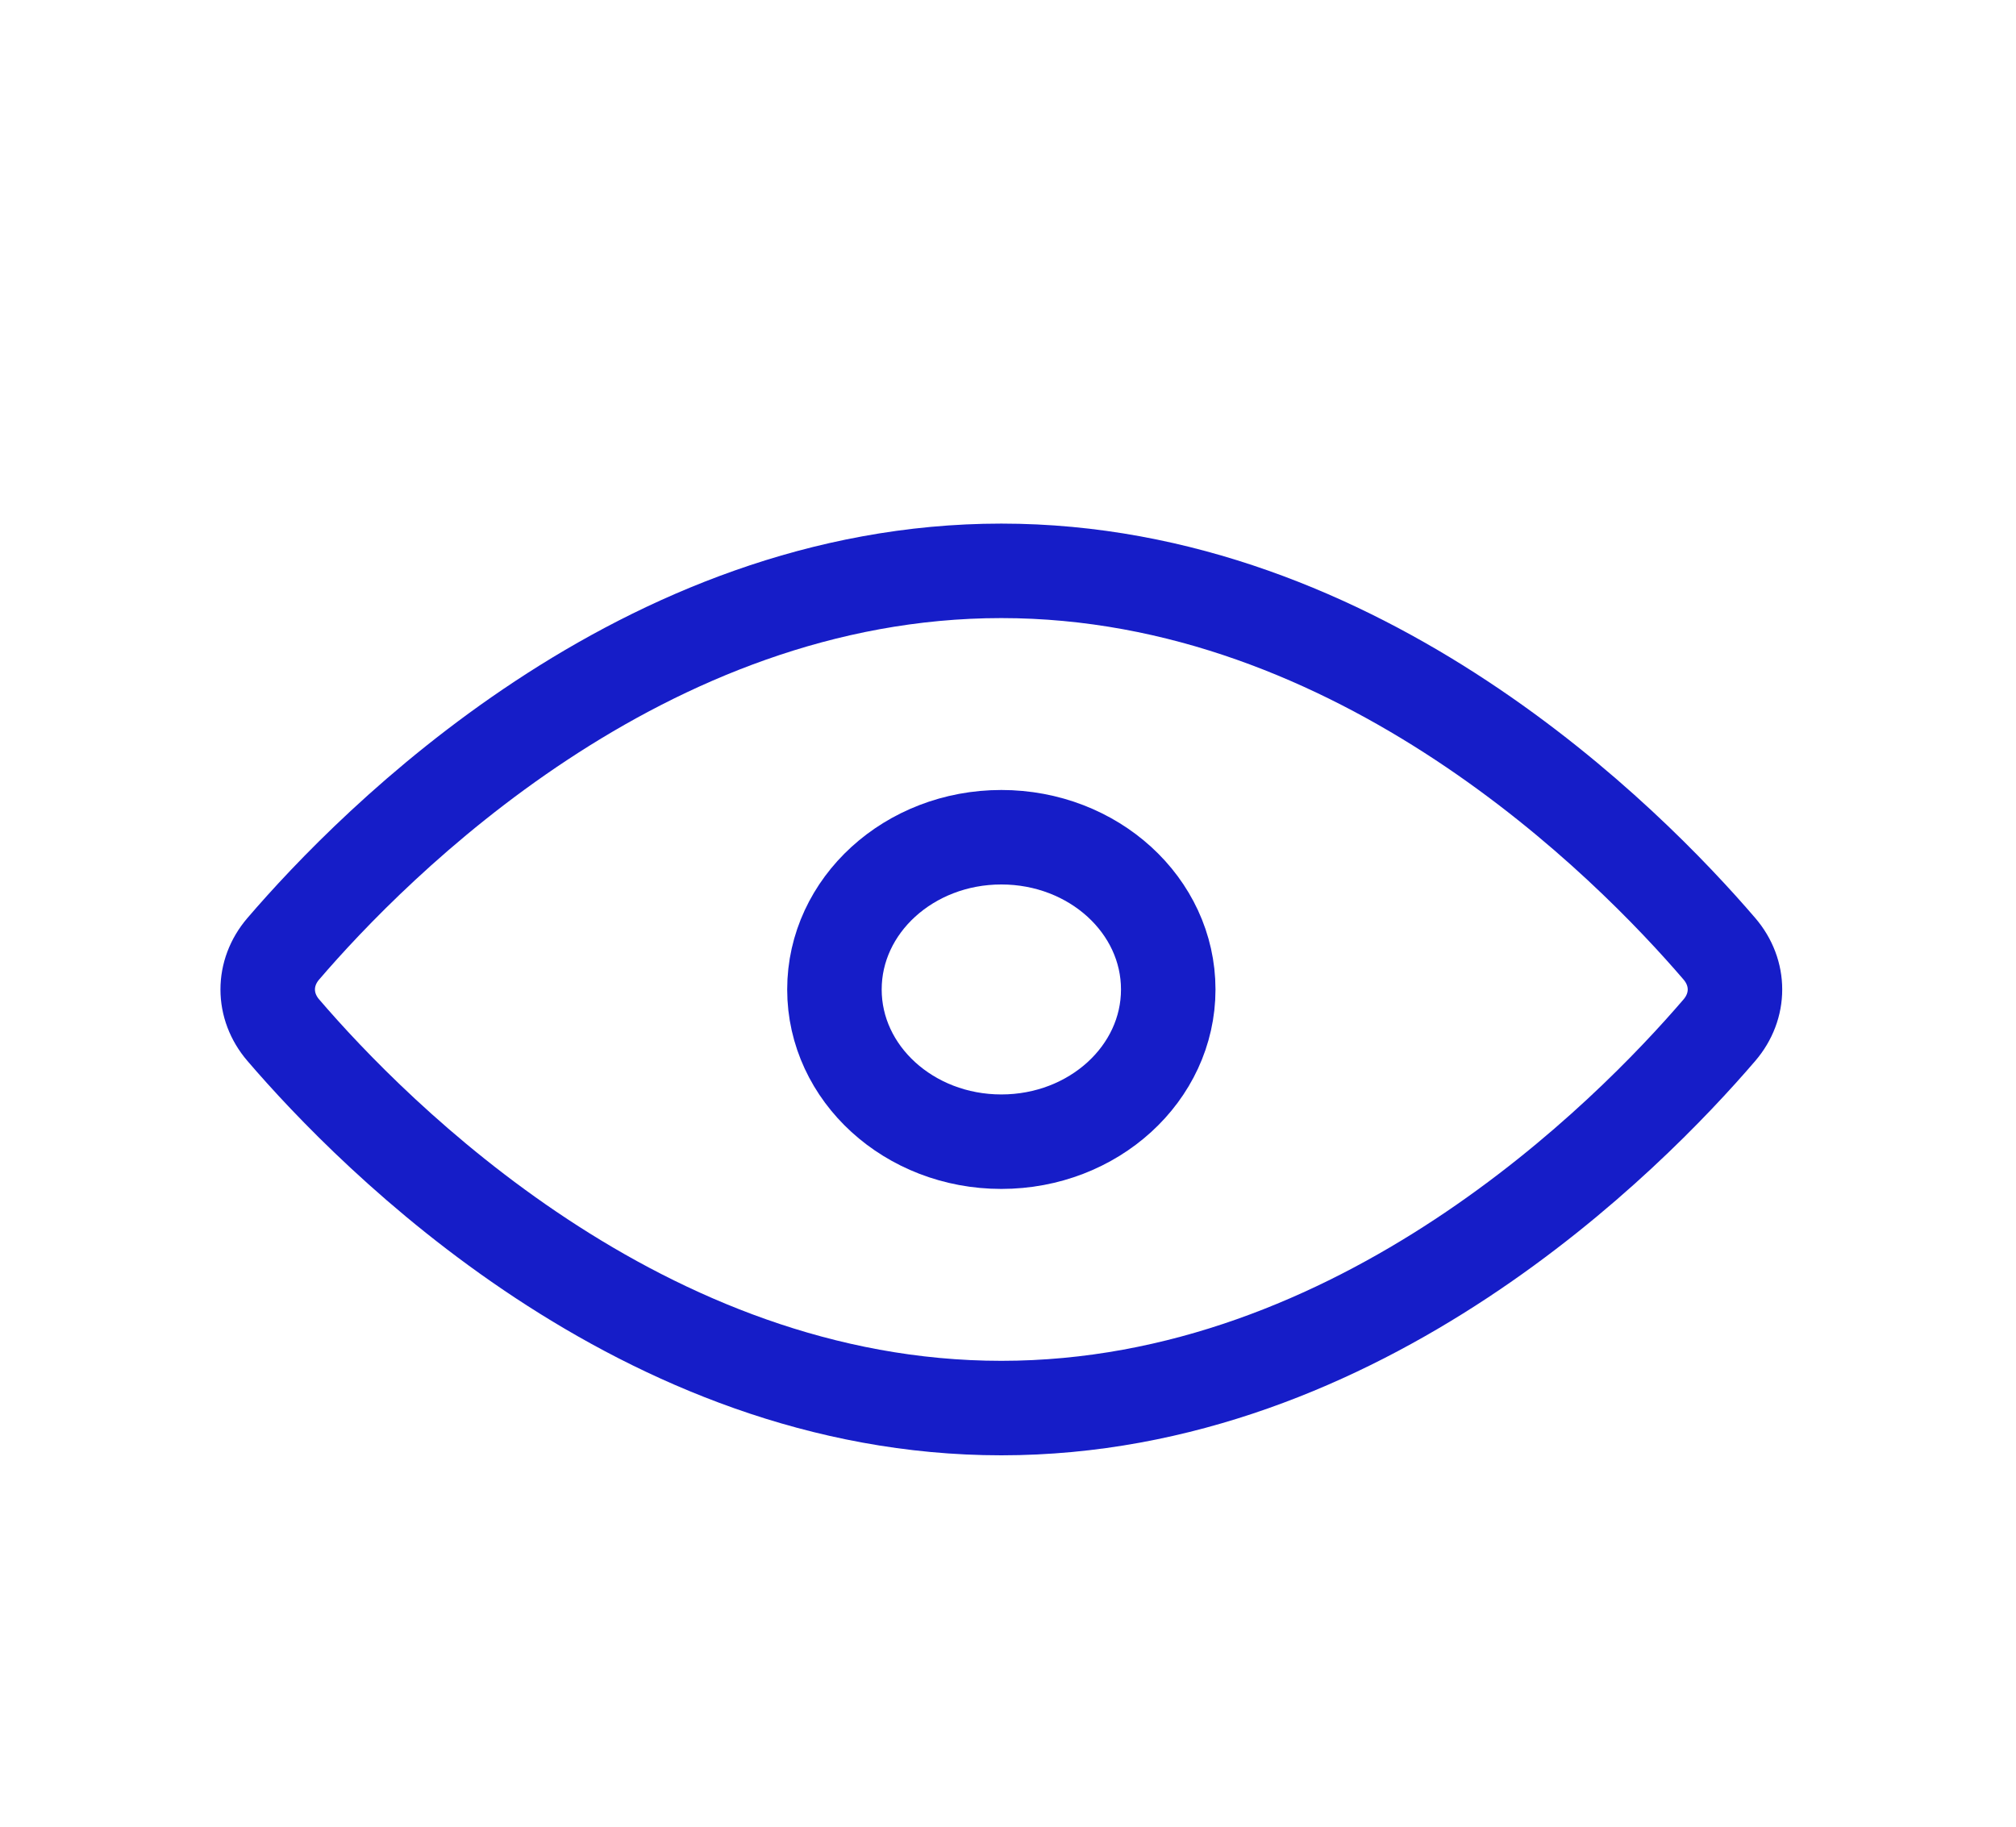 <svg width="64" height="58" viewBox="0 0 64 58" fill="none" xmlns="http://www.w3.org/2000/svg">
<path d="M31.788 36.25C34.715 36.25 37.087 34.086 37.087 31.417C37.087 28.747 34.715 26.583 31.788 26.583C28.862 26.583 26.49 28.747 26.49 31.417C26.49 34.086 28.862 36.25 31.788 36.25Z" stroke="#161DC8" stroke-width="3" stroke-linejoin="round"/>
<path d="M31.788 18.125C20.385 18.125 11.858 26.785 8.993 30.125C8.334 30.893 8.334 31.941 8.993 32.709C11.858 36.049 20.385 44.708 31.788 44.708C43.192 44.708 51.719 36.049 54.584 32.709C55.243 31.941 55.243 30.893 54.584 30.125C51.719 26.785 43.192 18.125 31.788 18.125Z" stroke="#161DC8" stroke-width="3" stroke-linecap="round" stroke-linejoin="round"/>
</svg>

